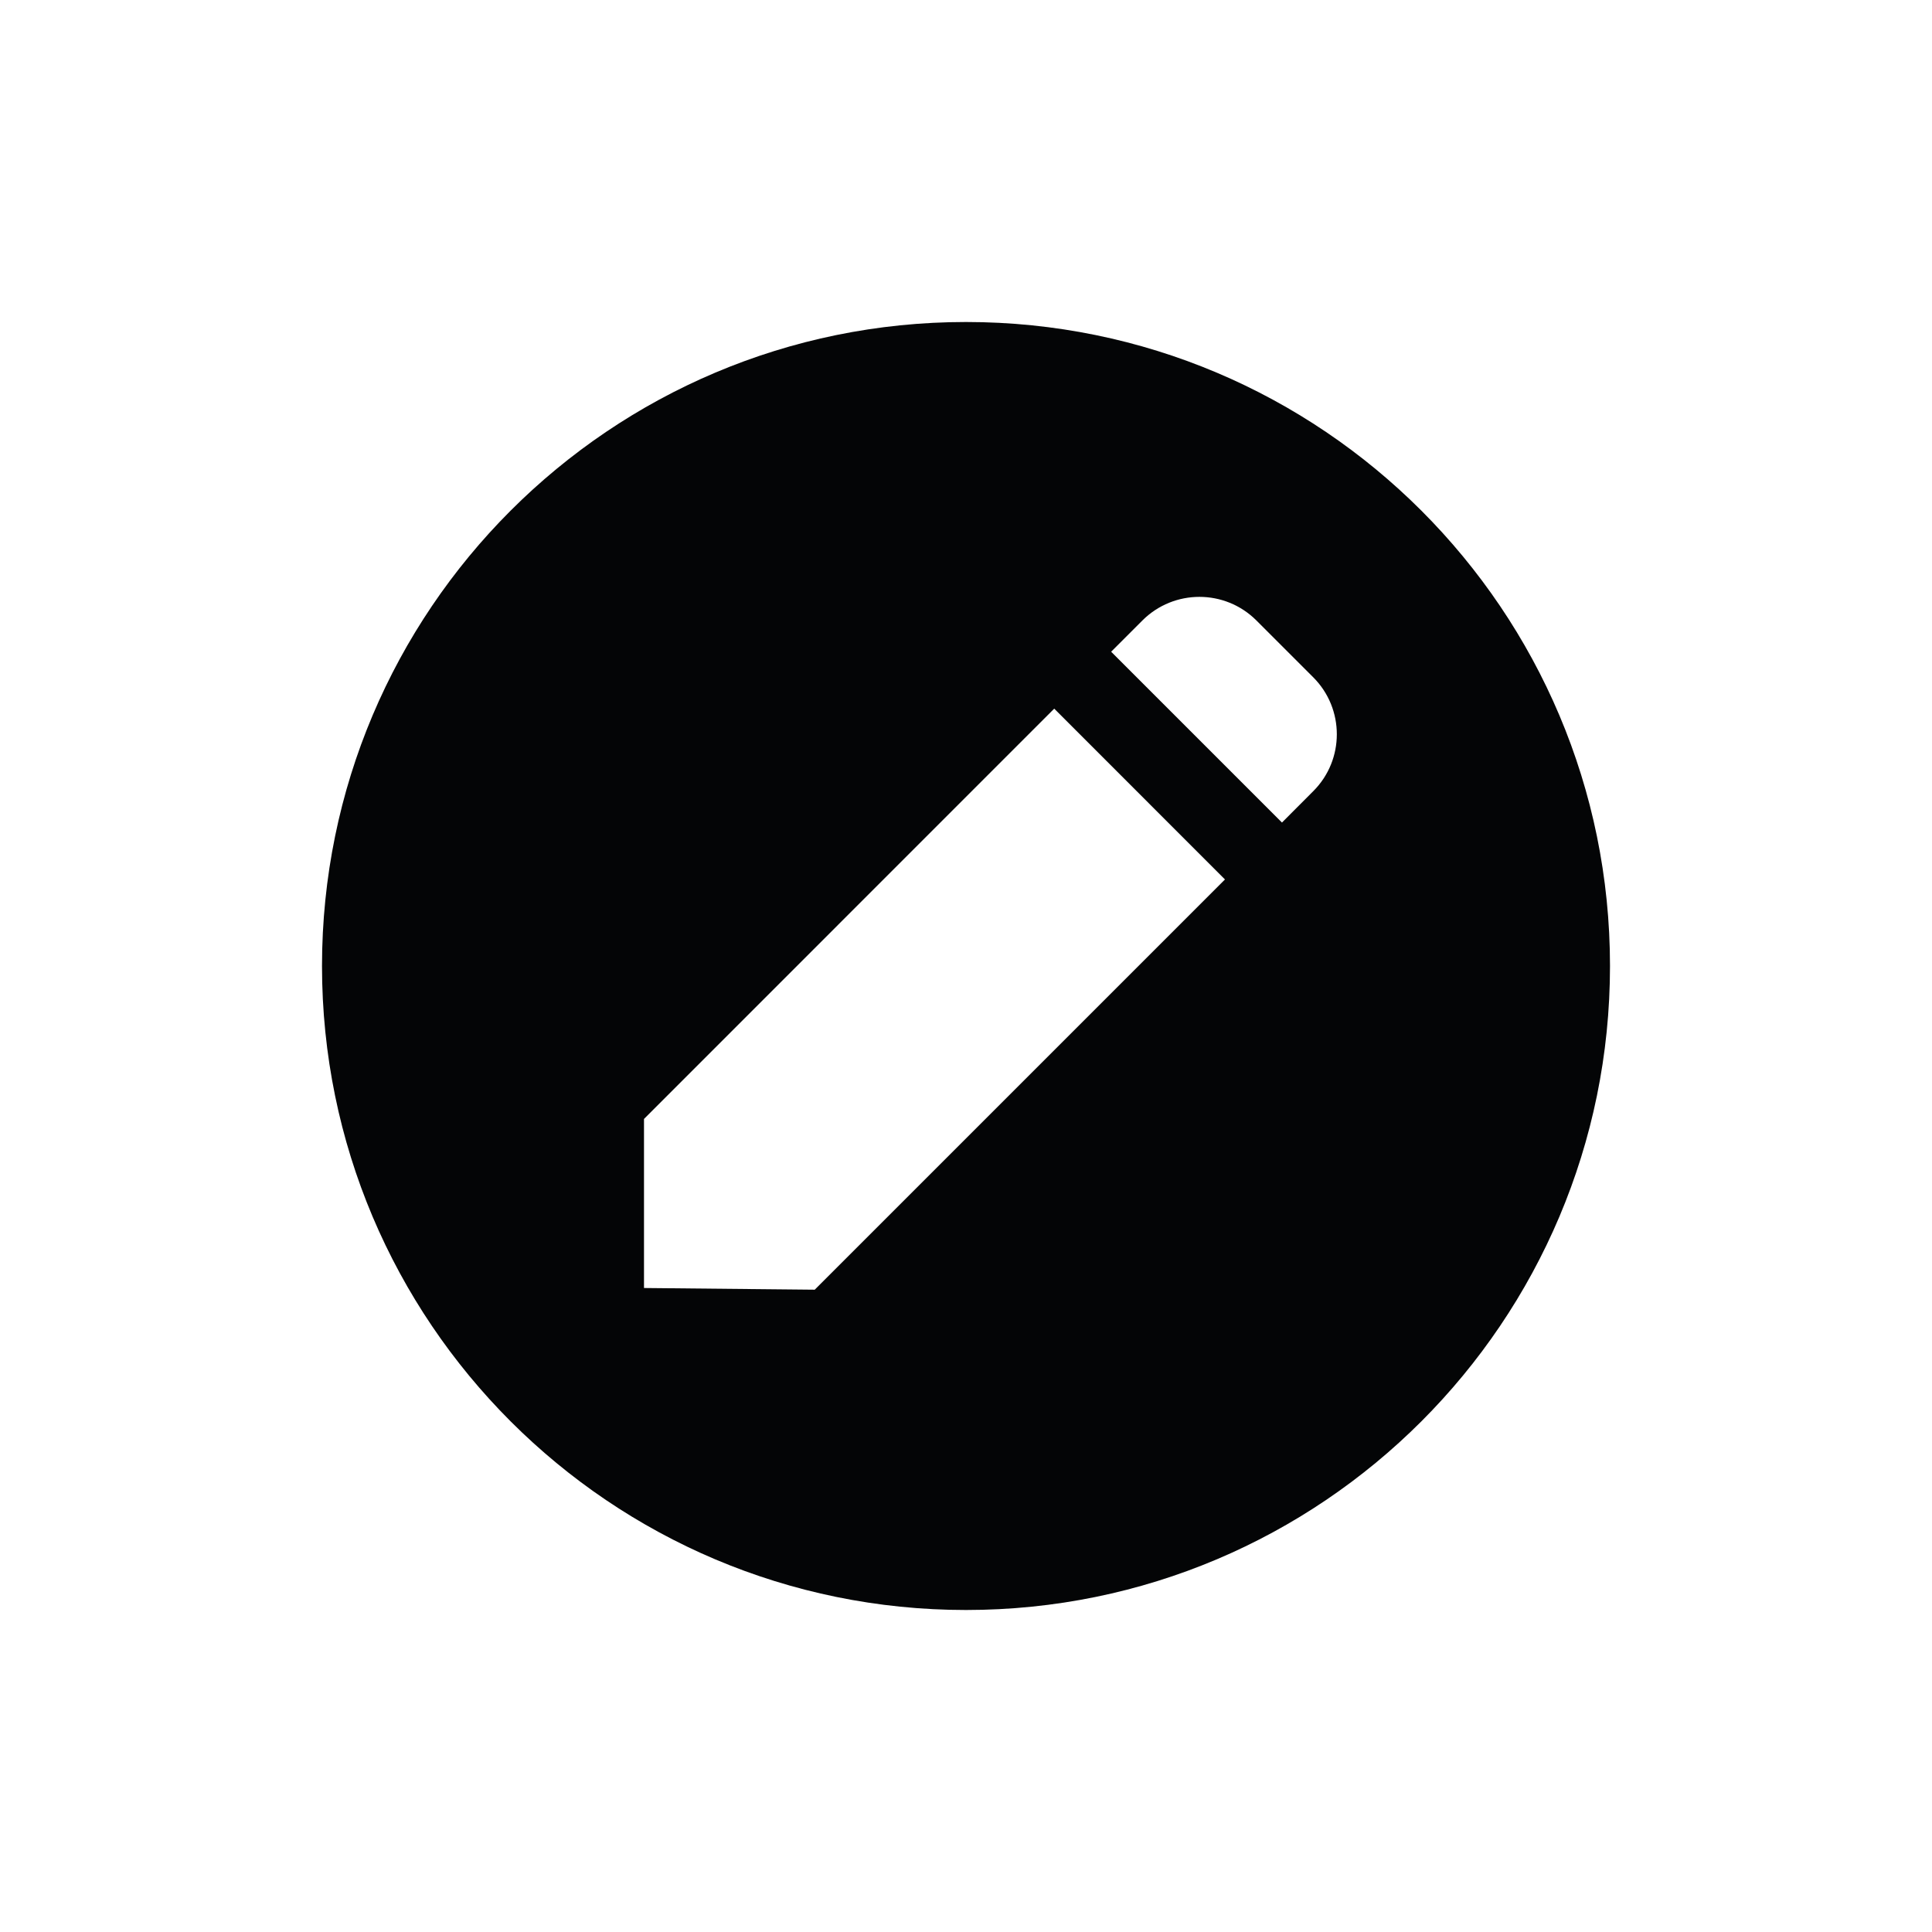 <svg width="24" height="24" viewBox="0 0 24 24" fill="none" xmlns="http://www.w3.org/2000/svg">
<path fill-rule="evenodd" clip-rule="evenodd" d="M12 20C16.418 20 20 16.418 20 12C20 7.582 16.418 4 12 4C7.582 4 4 7.582 4 12C4 16.418 7.582 20 12 20ZM15.925 10.218L13.803 8.096L14.192 7.707C14.583 7.317 15.216 7.317 15.607 7.707L16.314 8.414C16.704 8.805 16.704 9.438 16.314 9.828L15.925 10.218ZM8 13.9L13.096 8.803L15.217 10.925L10.121 16.021L8 16L8 13.9Z" fill="#040506"/>
</svg>
